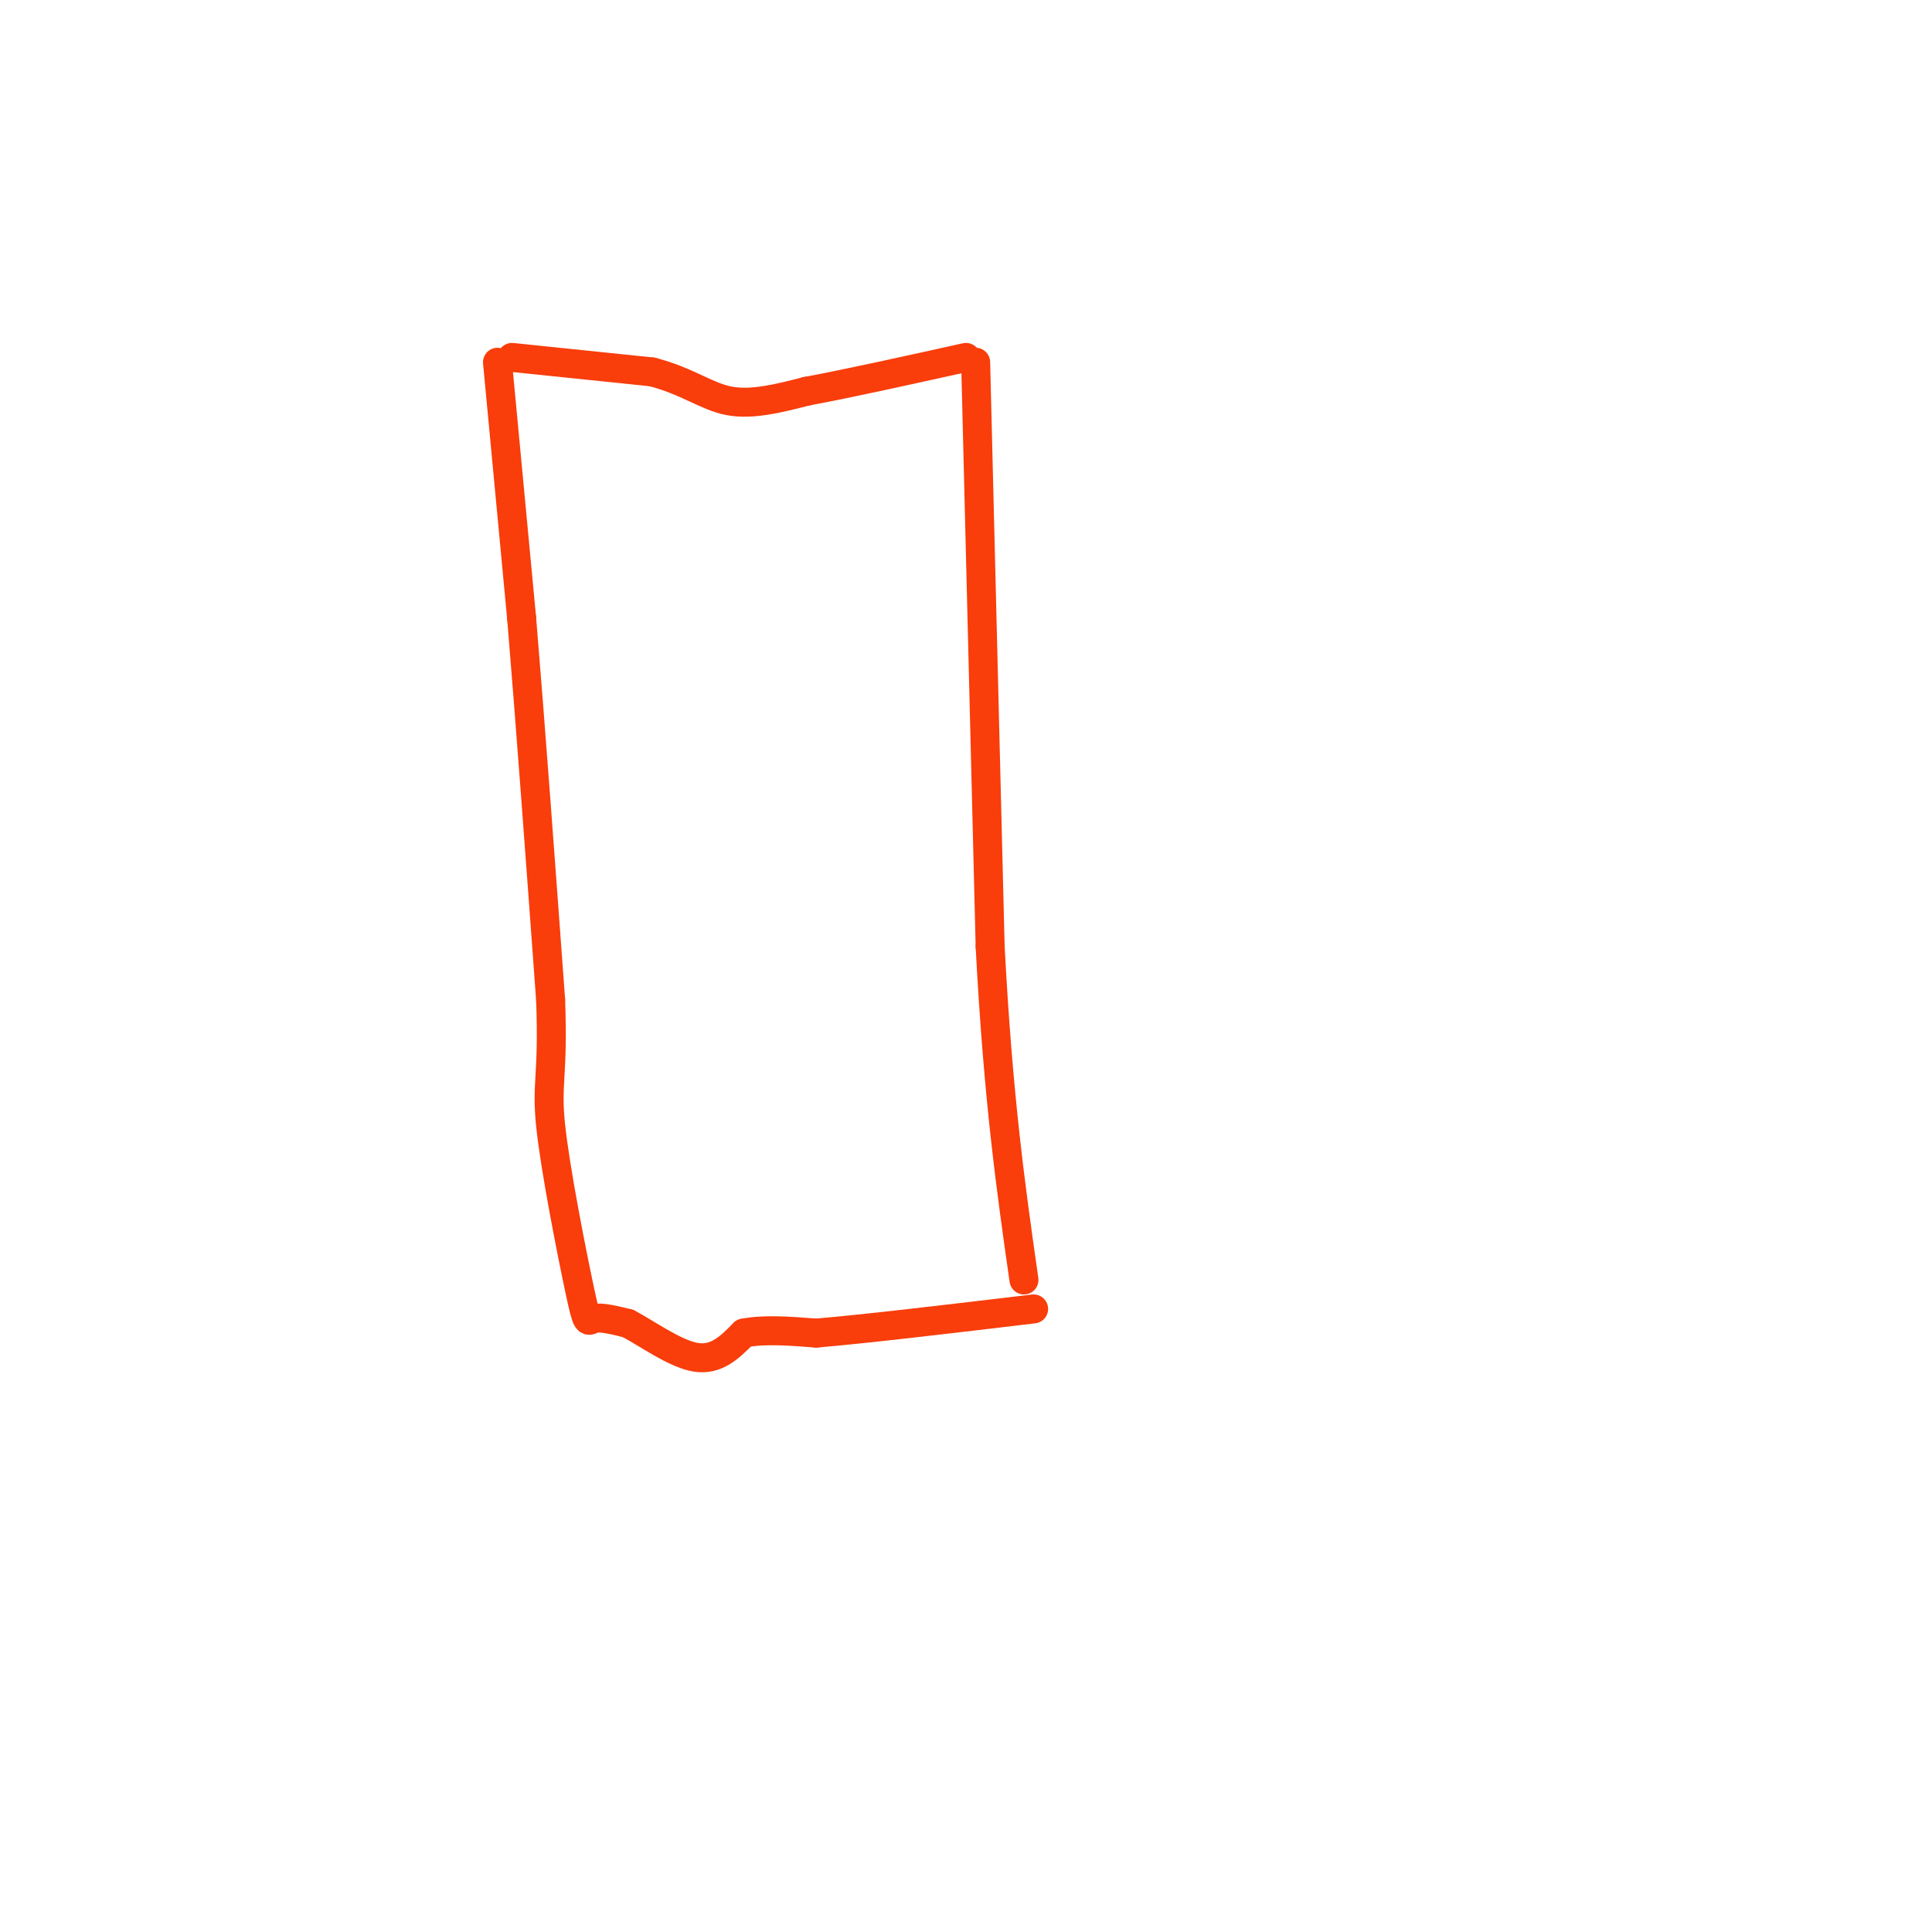 <svg viewBox='0 0 400 400' version='1.1' xmlns='http://www.w3.org/2000/svg' xmlns:xlink='http://www.w3.org/1999/xlink'><g fill='none' stroke='#F93D0B' stroke-width='6' stroke-linecap='round' stroke-linejoin='round'><path d='M106,74c0.000,0.000 29.000,3.000 29,3'/><path d='M135,77c7.356,1.889 11.244,5.111 16,6c4.756,0.889 10.378,-0.556 16,-2'/><path d='M167,81c8.167,-1.500 20.583,-4.250 33,-7'/><path d='M202,75c0.000,0.000 3.000,121.000 3,121'/><path d='M205,196c1.667,31.667 4.333,50.333 7,69'/><path d='M103,75c0.000,0.000 5.000,53.000 5,53'/><path d='M108,128c1.833,22.000 3.917,50.500 6,79'/><path d='M114,207c0.590,16.142 -0.935,16.997 0,26c0.935,9.003 4.329,26.155 6,34c1.671,7.845 1.620,6.384 3,6c1.380,-0.384 4.190,0.308 7,1'/><path d='M130,274c3.756,1.933 9.644,6.267 14,7c4.356,0.733 7.178,-2.133 10,-5'/><path d='M154,276c4.167,-0.833 9.583,-0.417 15,0'/><path d='M169,276c10.000,-0.833 27.500,-2.917 45,-5'/></g>
</svg>